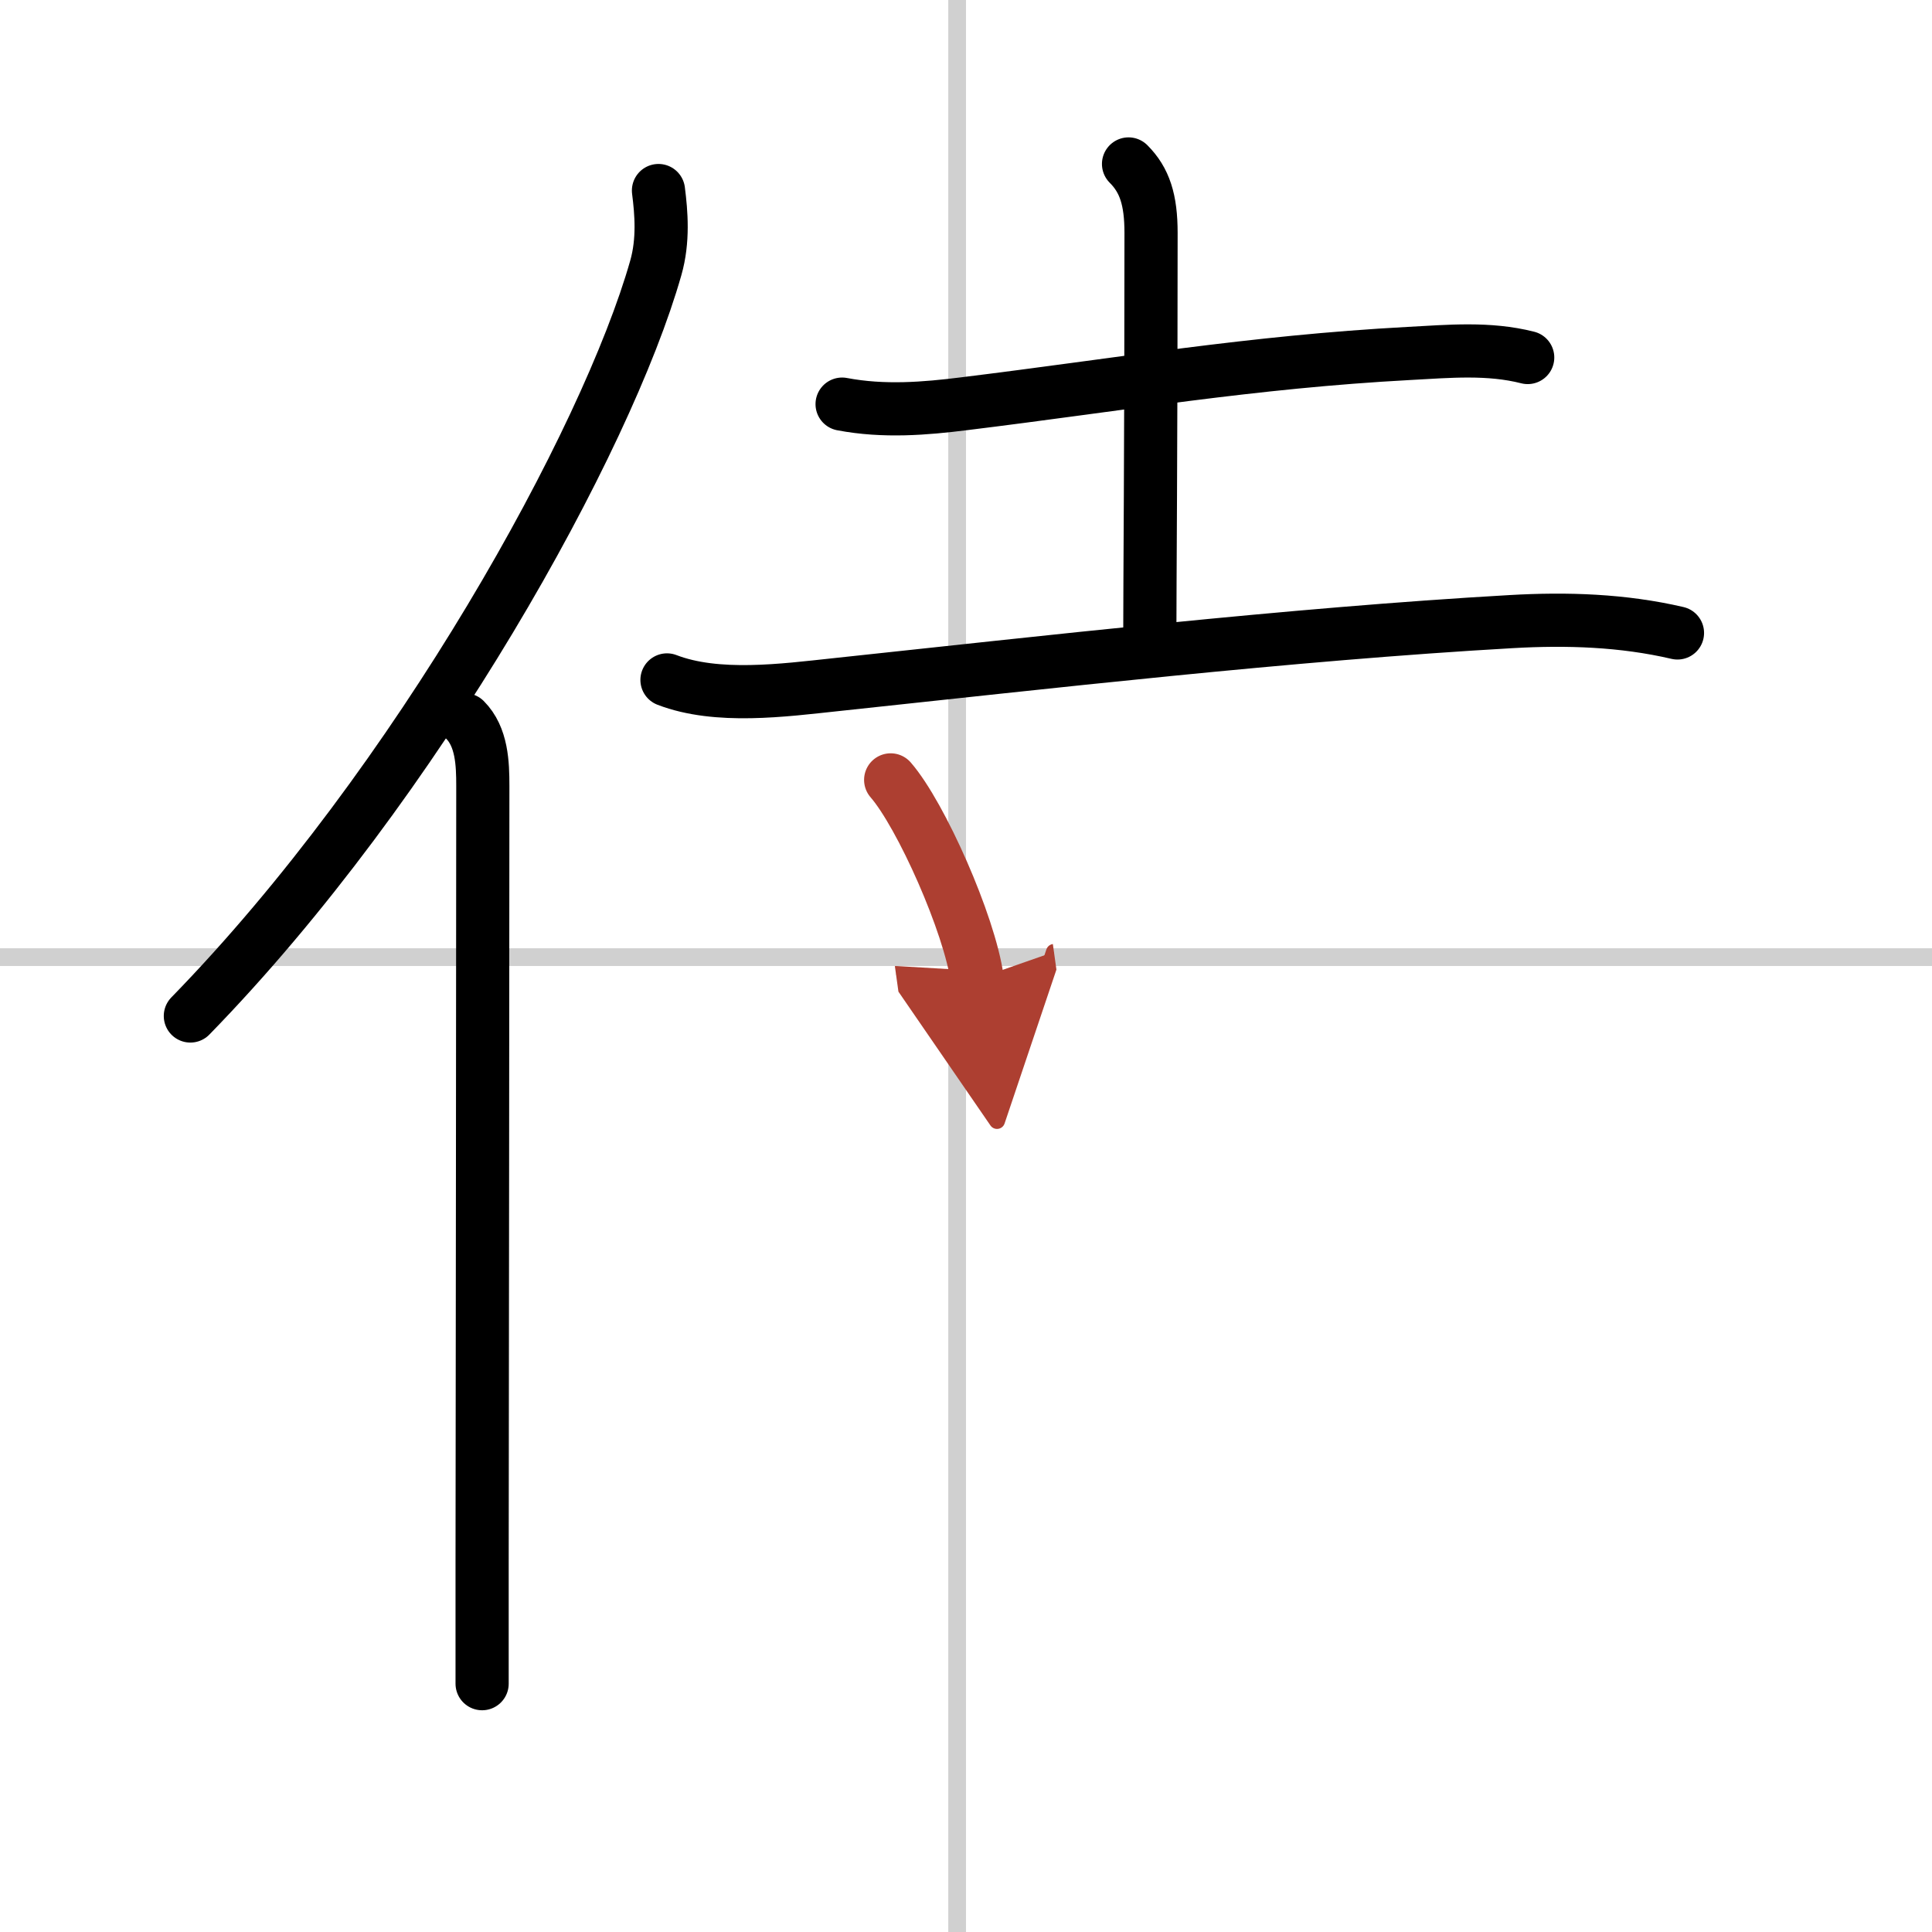 <svg width="400" height="400" viewBox="0 0 109 109" xmlns="http://www.w3.org/2000/svg"><defs><marker id="a" markerWidth="4" orient="auto" refX="1" refY="5" viewBox="0 0 10 10"><polyline points="0 0 10 5 0 10 1 5" fill="#ad3f31" stroke="#ad3f31"/></marker></defs><g fill="none" stroke="#000" stroke-linecap="round" stroke-linejoin="round" stroke-width="3"><rect width="100%" height="100%" fill="#fff" stroke="#fff"/><line x1="54" x2="54" y2="109" stroke="#d0d0d0" stroke-width="1"/><line x2="109" y1="54" y2="54" stroke="#d0d0d0" stroke-width="1"/><path d="m37.15 10.75c0.16 1.25 0.29 2.82-0.15 4.36-2.76 9.73-13.41 29.03-26.26 42.21"/><path d="m26.23 40.61c0.96 0.96 1.01 2.47 1.01 3.73 0 10.57-0.03 31.57-0.04 43.79v6.86"/><path d="m47.51 22.8c2.36 0.45 4.71 0.25 6.87-0.02 8.88-1.09 16.2-2.36 25.13-2.84 2.24-0.12 4.48-0.33 6.68 0.23"/><path d="m63.67 9.25c0.91 0.91 1.27 2.02 1.27 3.89 0 12.11-0.07 19.82-0.07 22.86"/><path d="m37.63 38.36c2.83 1.09 6.59 0.58 9.5 0.27 11.75-1.25 25.66-2.85 38.13-3.56 3.14-0.18 6.29-0.08 9.38 0.64"/><path d="m50.25 44c1.72 1.98 4.45 8.14 4.88 11.22" marker-end="url(#a)" stroke="#ad3f31"/></g></svg>
